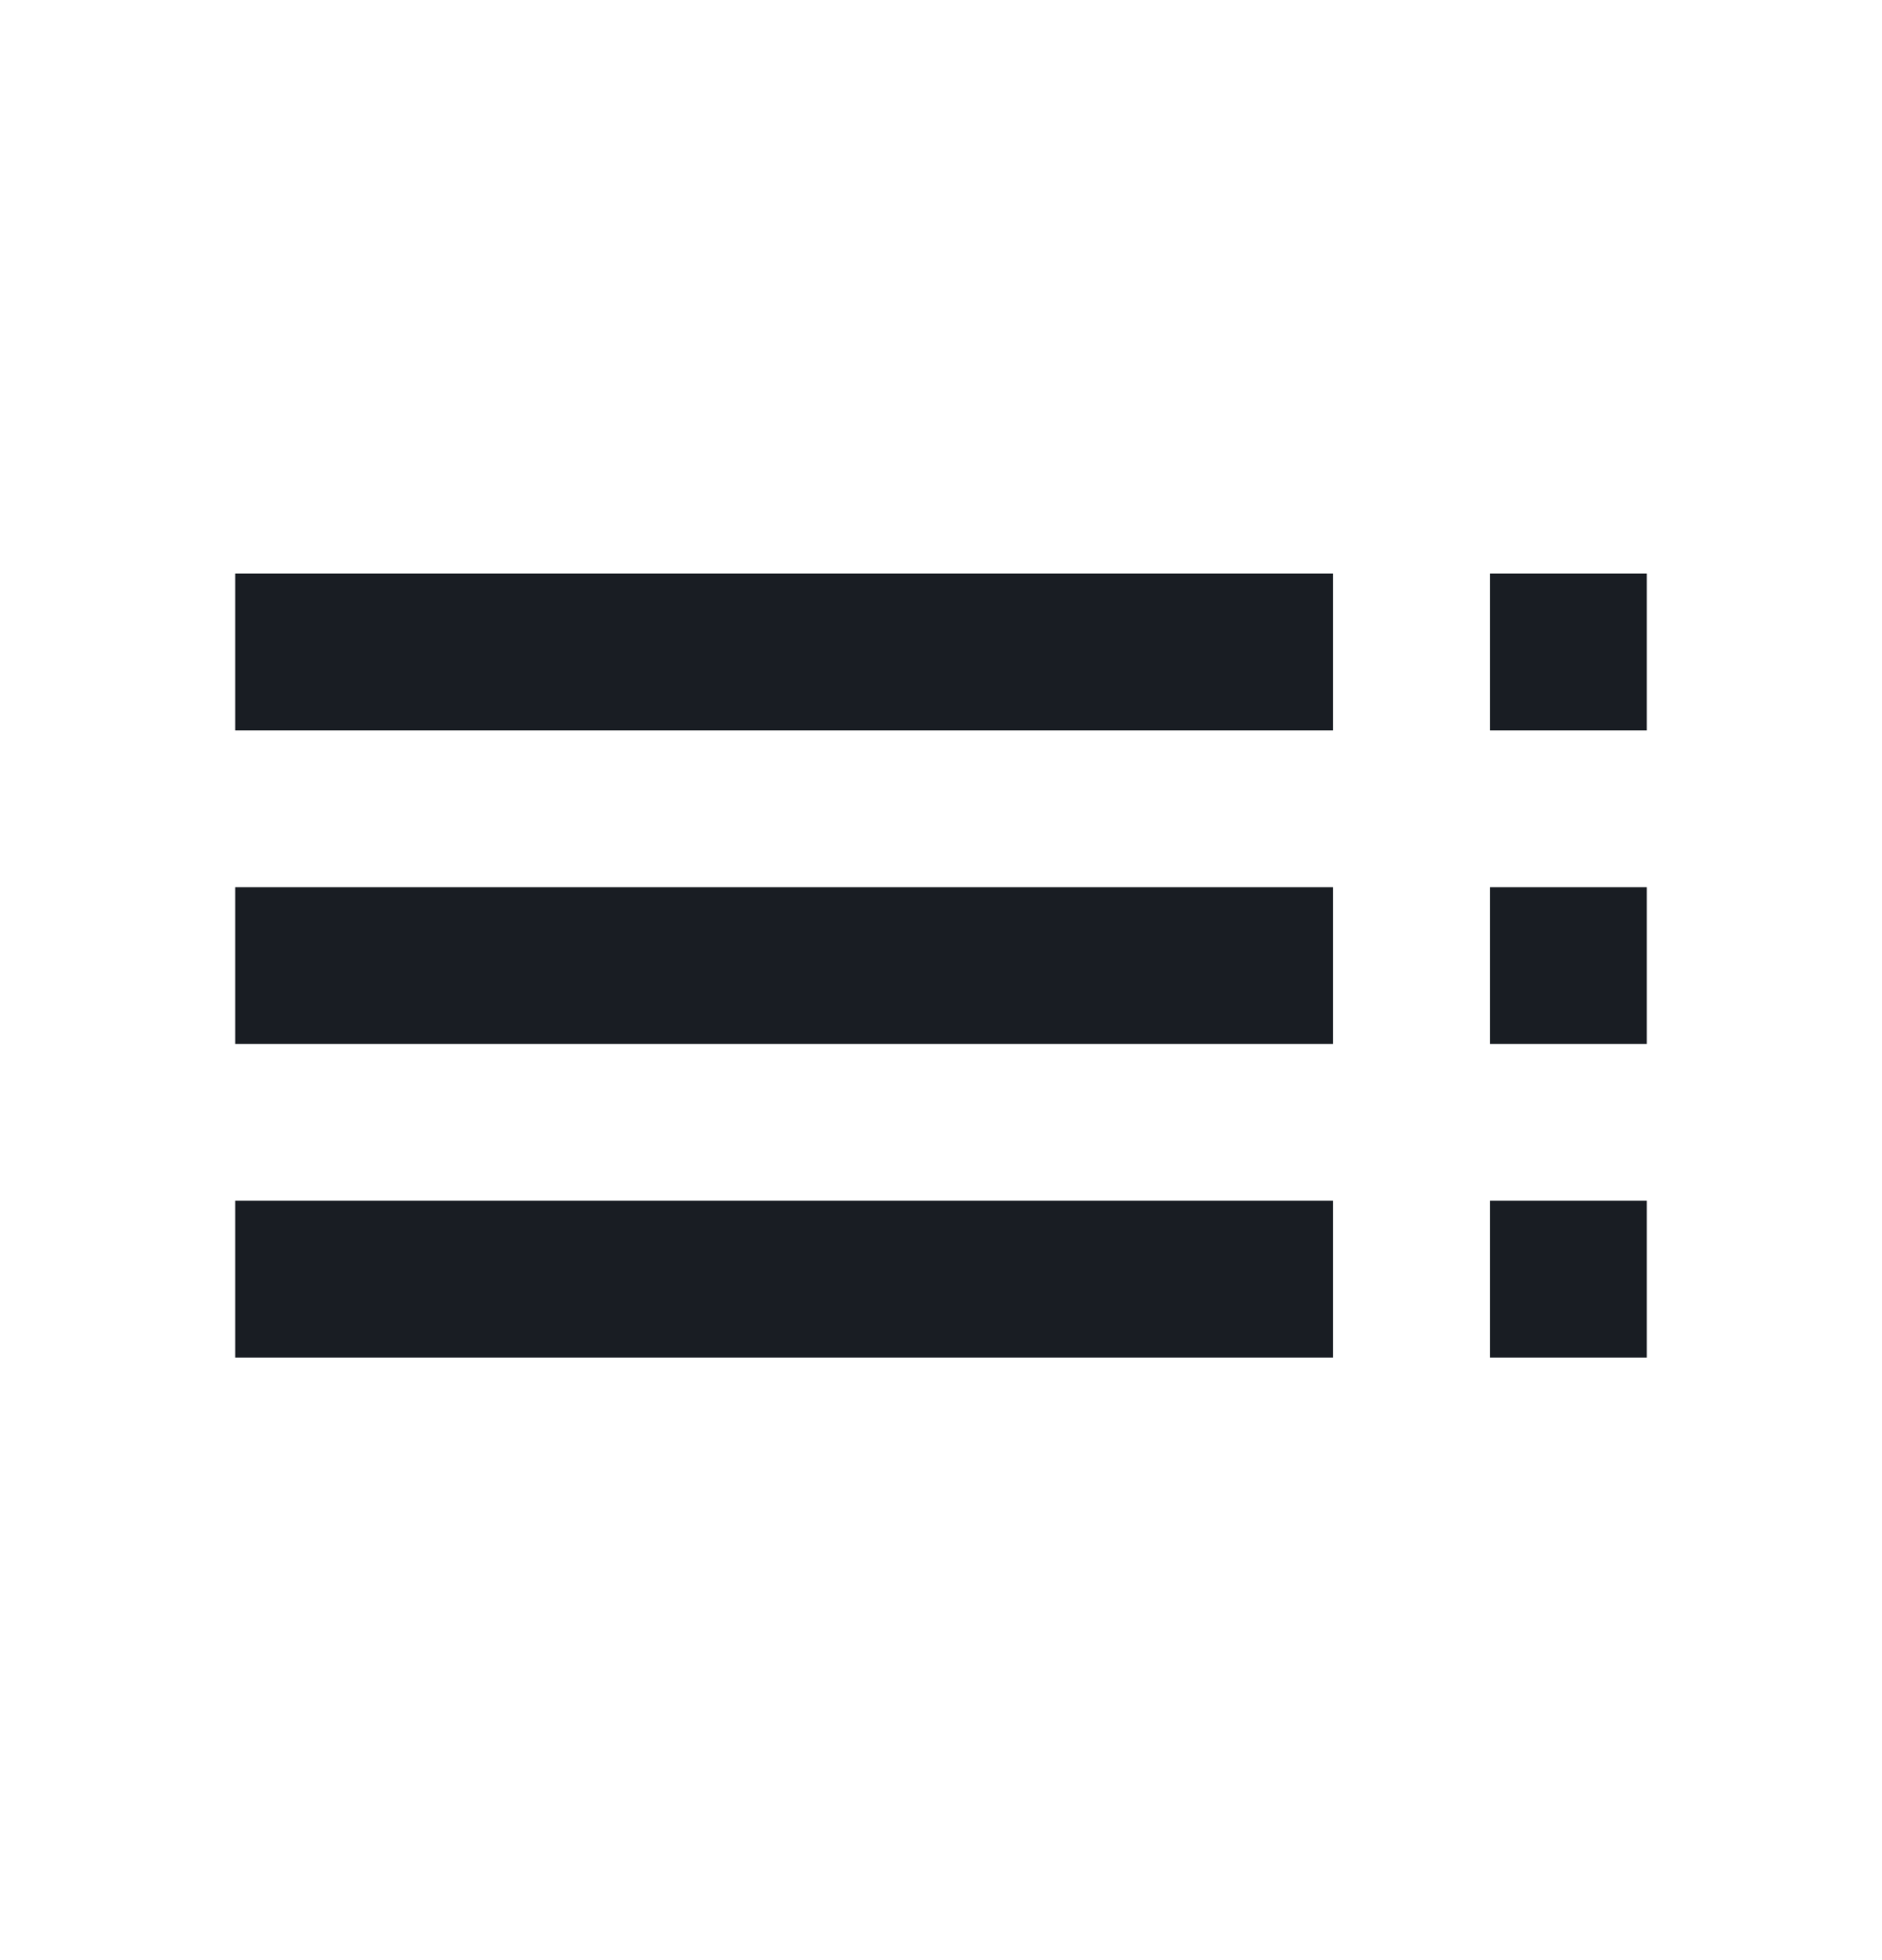 <svg width="24" height="25" viewBox="0 0 24 25" fill="none" xmlns="http://www.w3.org/2000/svg">
<g id="mdi:table-of-contents">
<path id="Vector" d="M3 9.315H17V7.315H3V9.315ZM3 13.315H17V11.315H3V13.315ZM3 17.315H17V15.315H3V17.315ZM19 17.315H21V15.315H19V17.315ZM19 7.315V9.315H21V7.315H19ZM19 13.315H21V11.315H19V13.315Z" fill="#191D23"/>
</g>
</svg>
